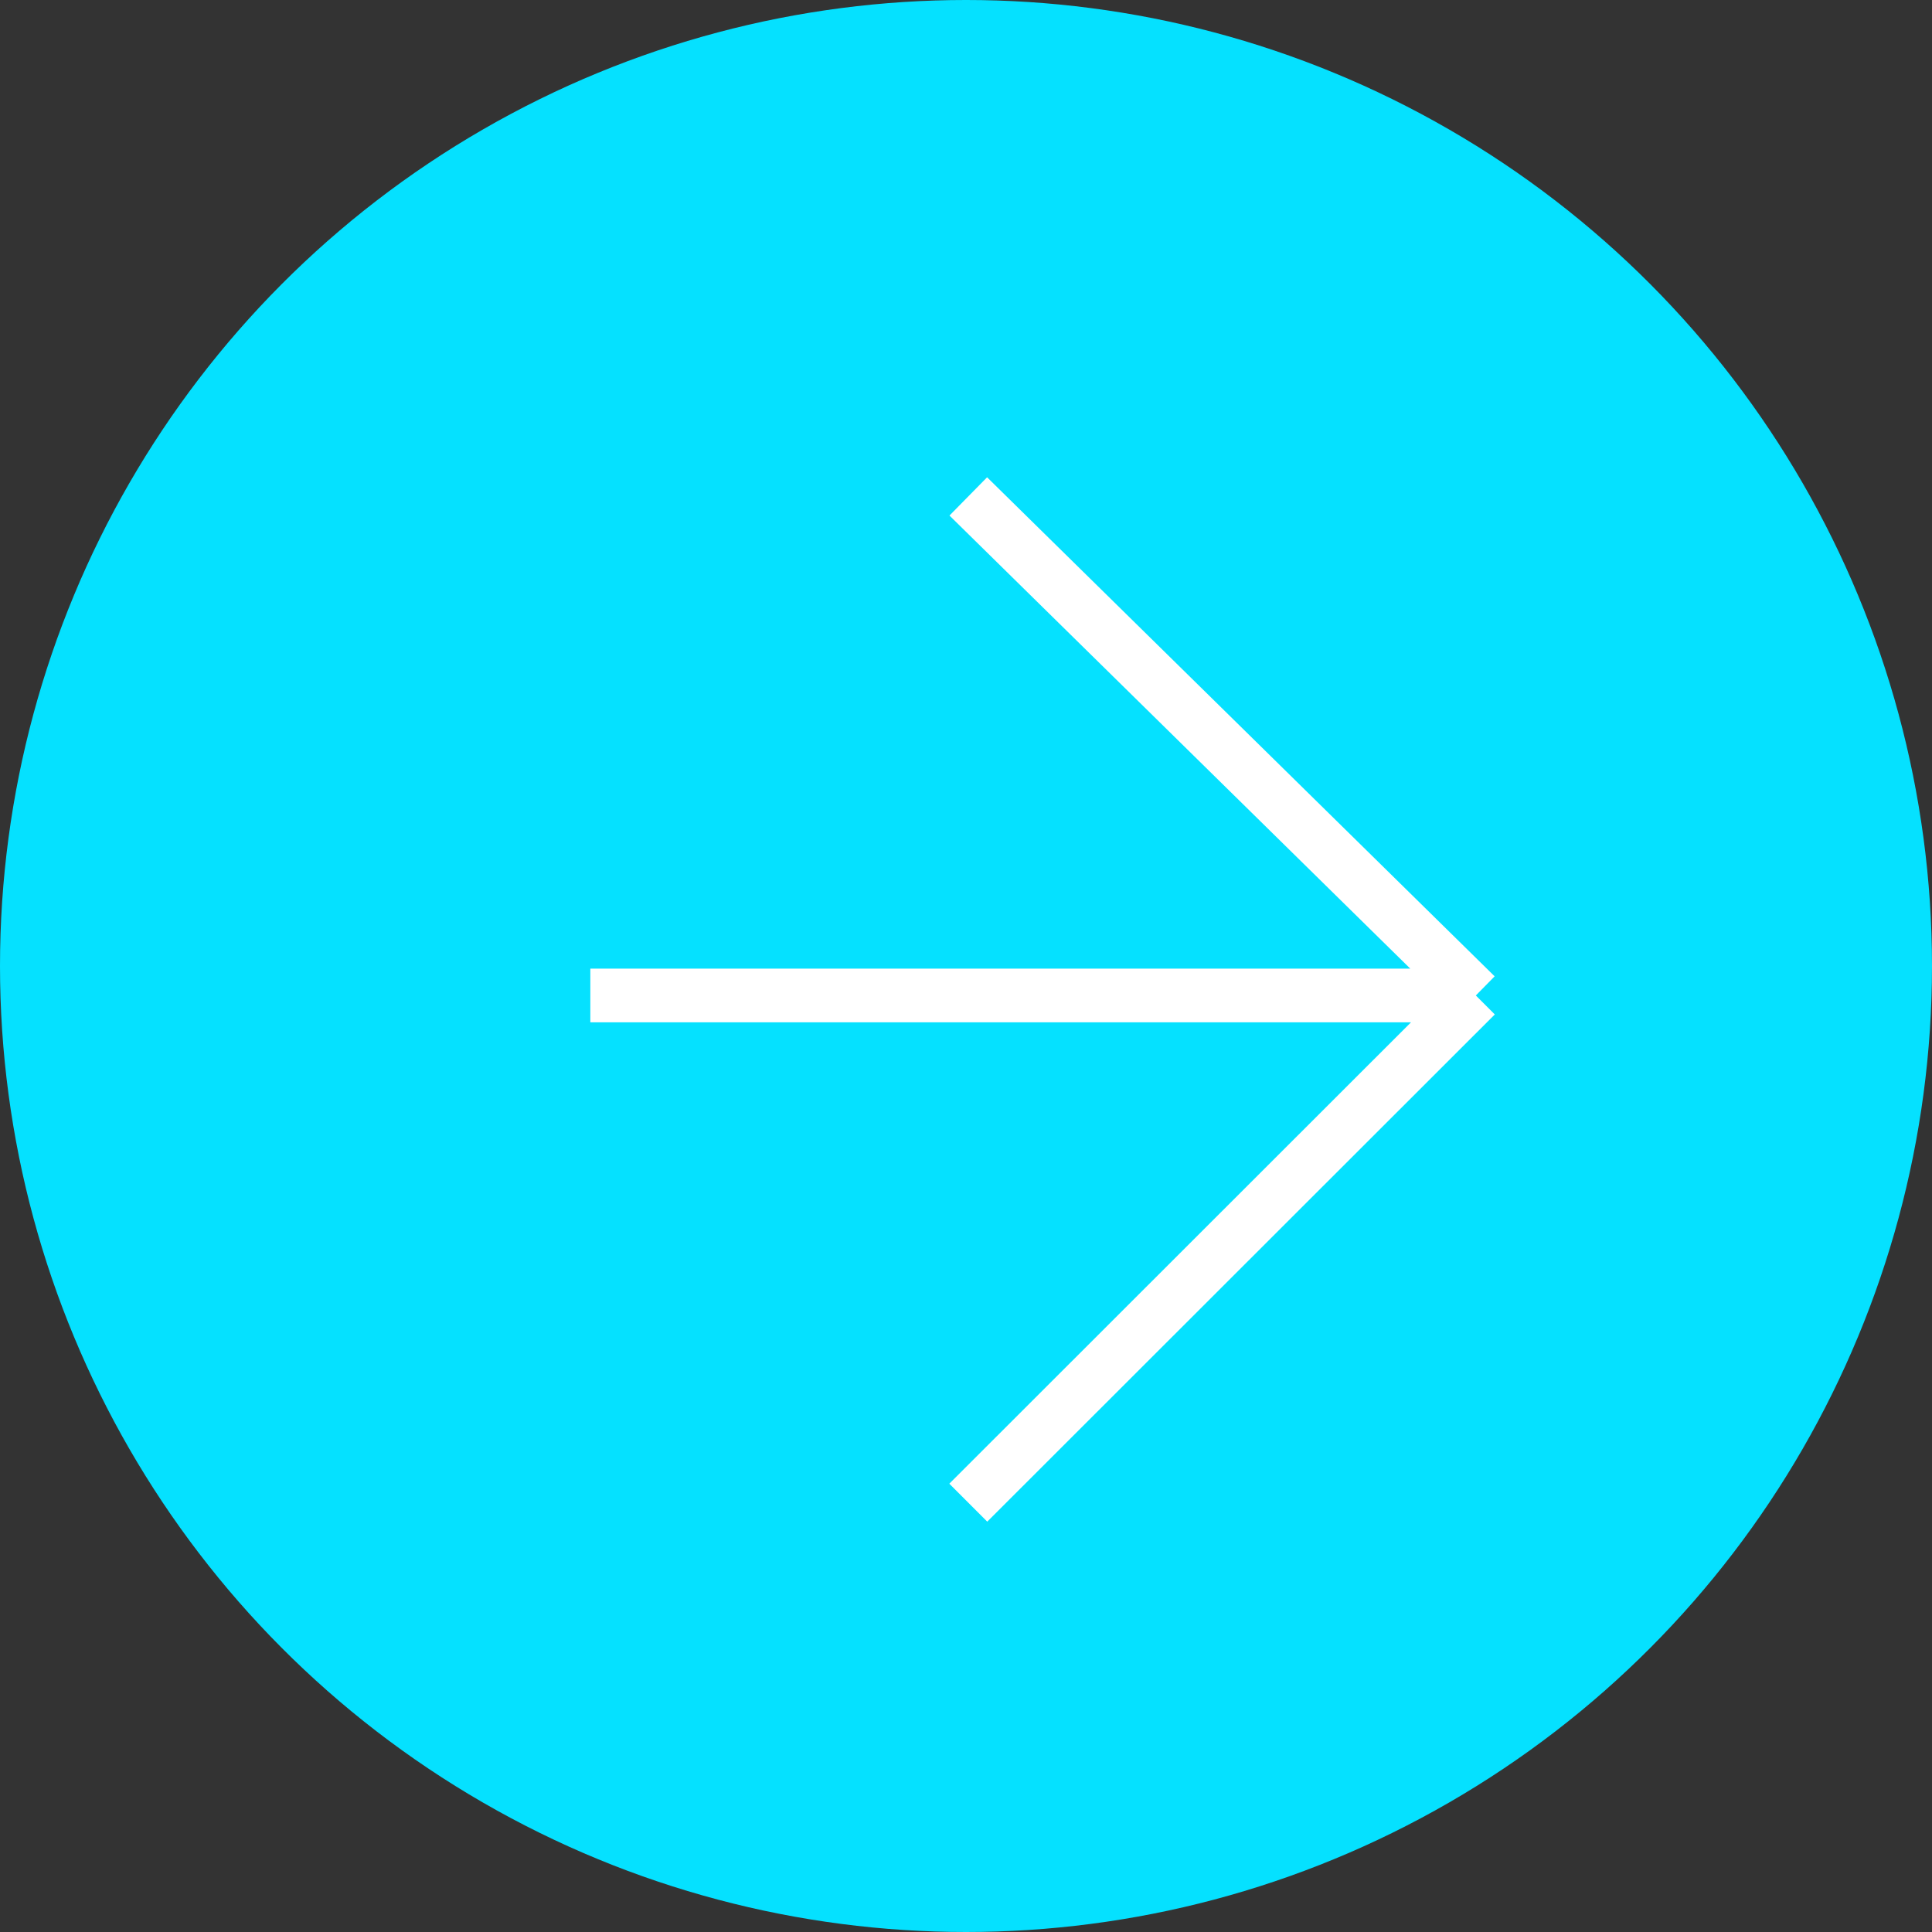 <?xml version="1.0" encoding="UTF-8"?> <svg xmlns="http://www.w3.org/2000/svg" width="72" height="72" viewBox="0 0 72 72" fill="none"><rect x="0" y="0" width="72" height="72" fill="#333333" stroke="none"/> <circle cx="36" cy="36" r="36" fill="#05E1FF"></circle> <path d="M22 37.098H55M55 37.098L36.085 18.5M55 37.098L36.085 56" stroke="white" stroke-width="2"></path> </svg> 